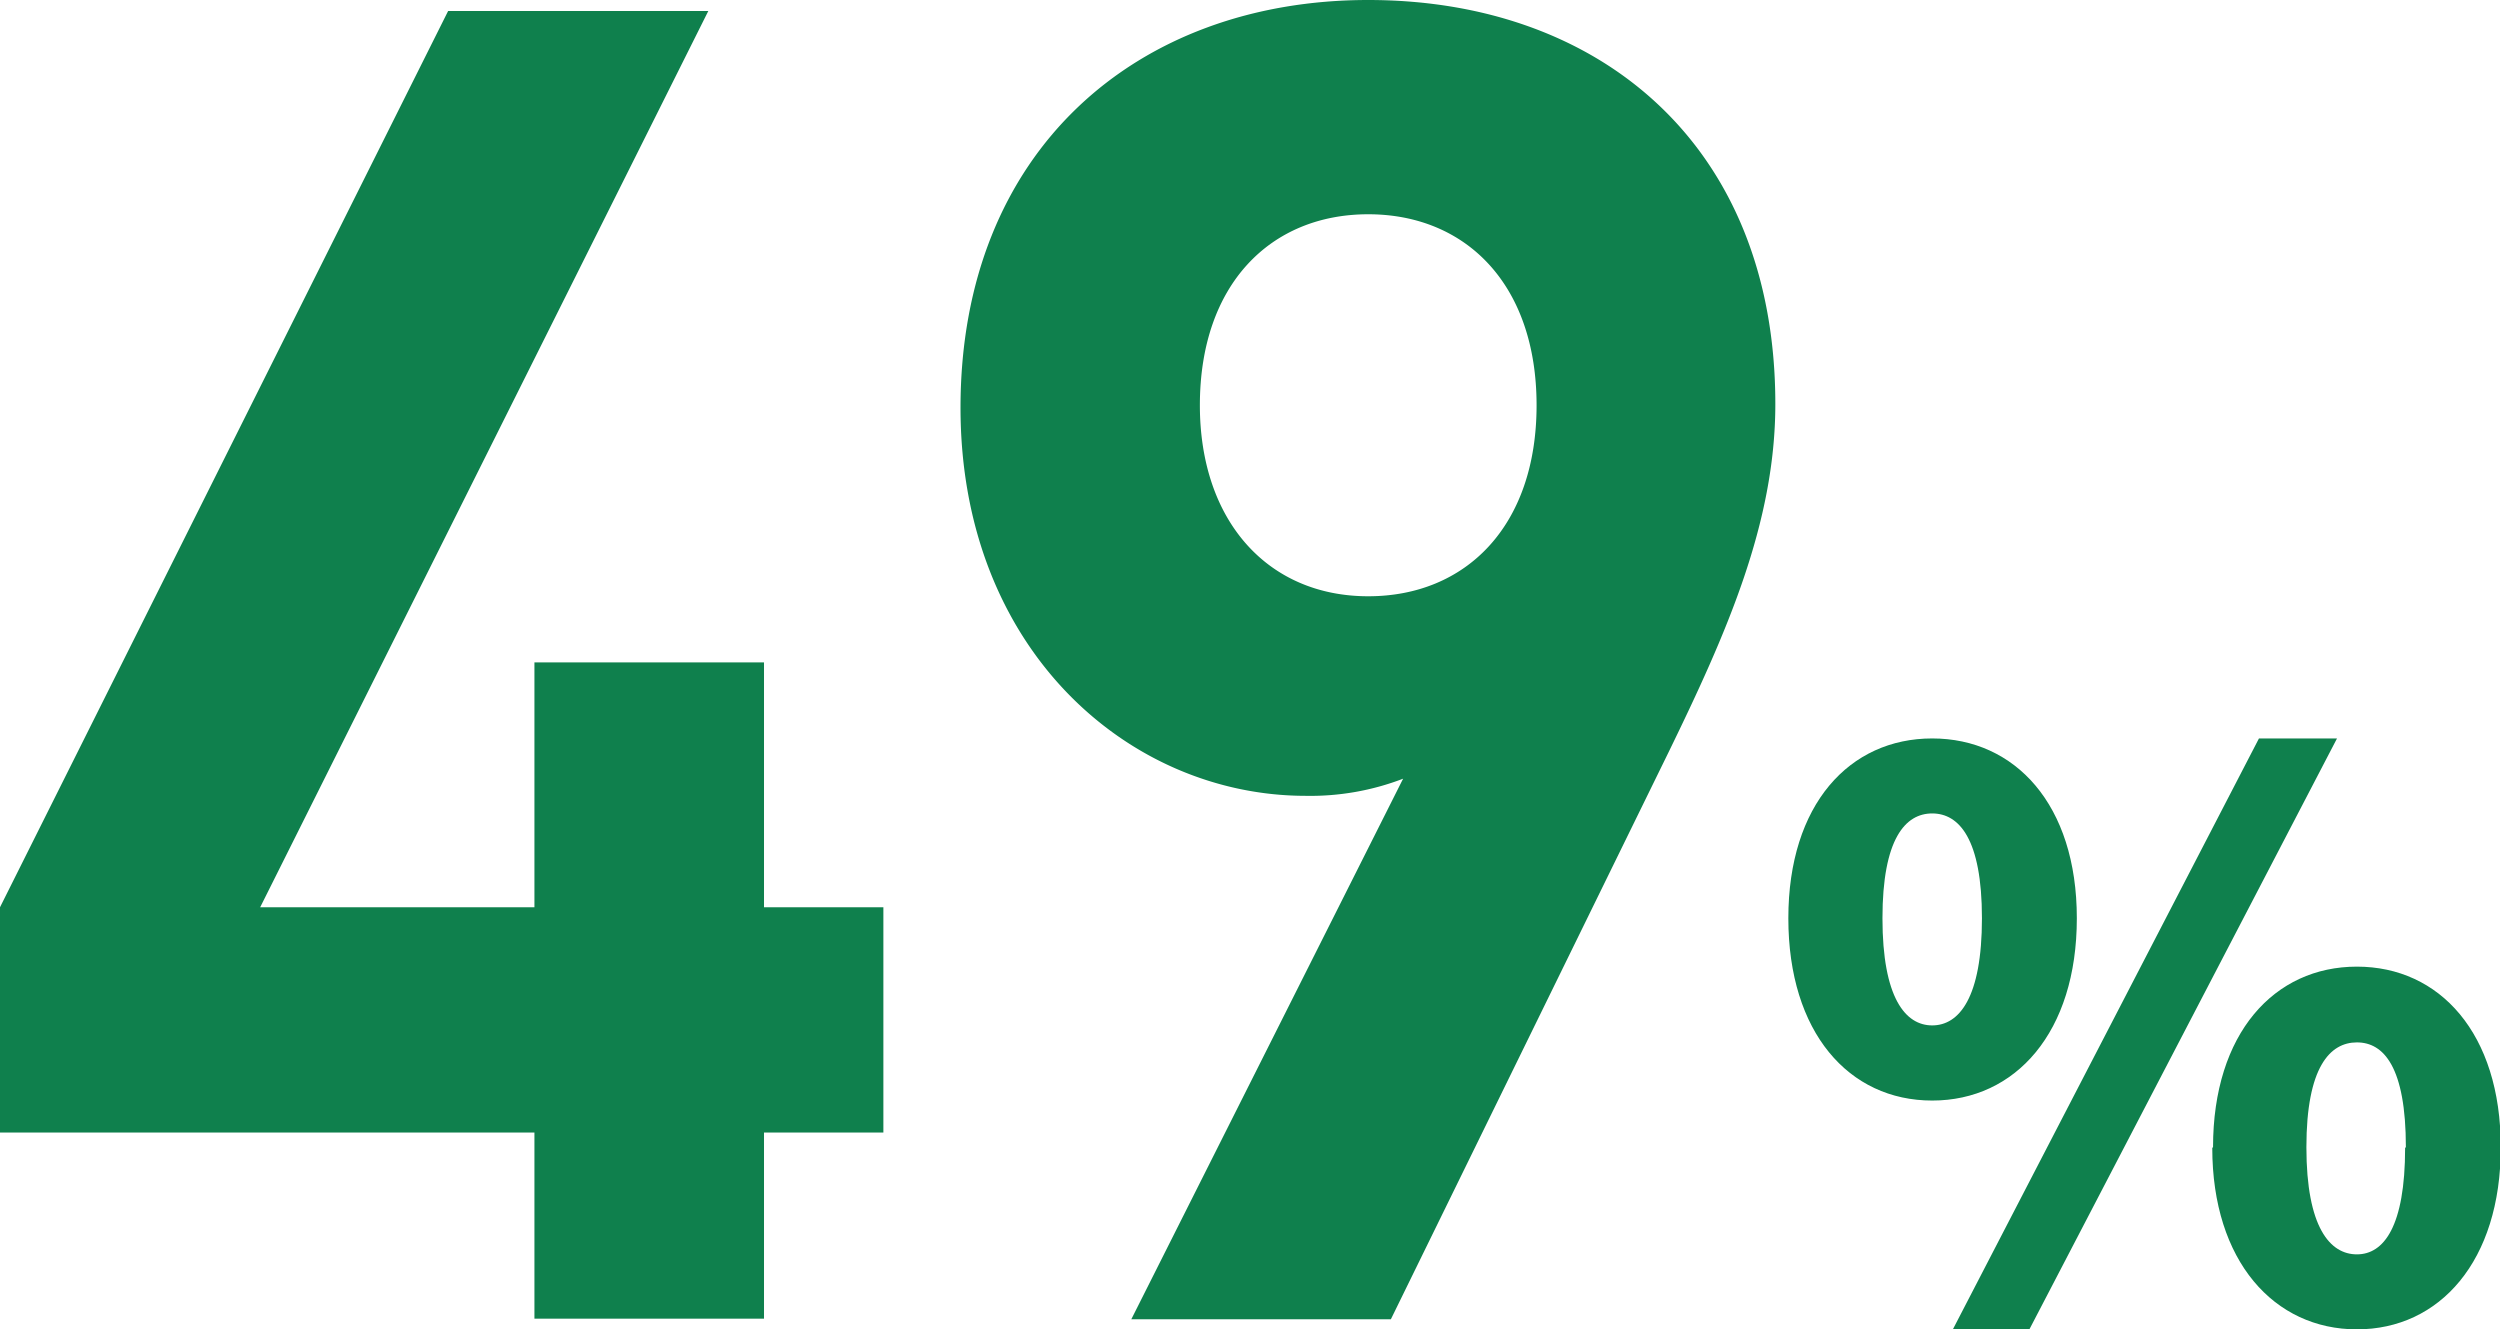 <svg xmlns="http://www.w3.org/2000/svg" viewBox="0 0 163.35 86.86"><g id="レイヤー_2" data-name="レイヤー 2"><g id="デザイン"><path d="M49.92,74V86.16h-15V74H0V59.28L29.28.72h17L17,59.28H34.92v-16h15v16h7.8V74Z" style="fill:#0f804d"/><path d="M109,49.2l-18.12,37H73.92L91.68,50.88A16.9,16.9,0,0,1,85.32,52C73.8,52,62.76,42.48,62.76,26.64,62.76,9.84,74.28,0,89.4,0S116,9.48,116,26.4C116,34.2,112.8,41.4,109,49.2ZM89.4,14c-6.36,0-11,4.56-11,12.48,0,7.56,4.44,12.48,11,12.48,6.36,0,11-4.56,11-12.48S95.76,14,89.4,14Z" style="fill:#0f804d"/><path d="M116.85,60c0-7.45,4-11.75,9.4-11.75s9.45,4.3,9.45,11.75-4,11.91-9.45,11.91S116.85,67.46,116.85,60Zm12.65,0c0-5.2-1.5-6.85-3.25-6.85S123,54.8,123,60s1.5,7,3.25,7S129.5,65.21,129.5,60Zm18.1-11.75h5.1L132.6,86.86h-5Zm-3,26.71c0-7.45,4-11.8,9.4-11.8s9.4,4.35,9.4,11.8-4,11.9-9.4,11.9S144.55,82.41,144.55,75Zm12.6,0c0-5.25-1.45-6.85-3.2-6.85s-3.3,1.6-3.3,6.85,1.55,7,3.3,7S157.15,80.16,157.15,75Z" style="fill:#0f804d"/></g></g></svg>